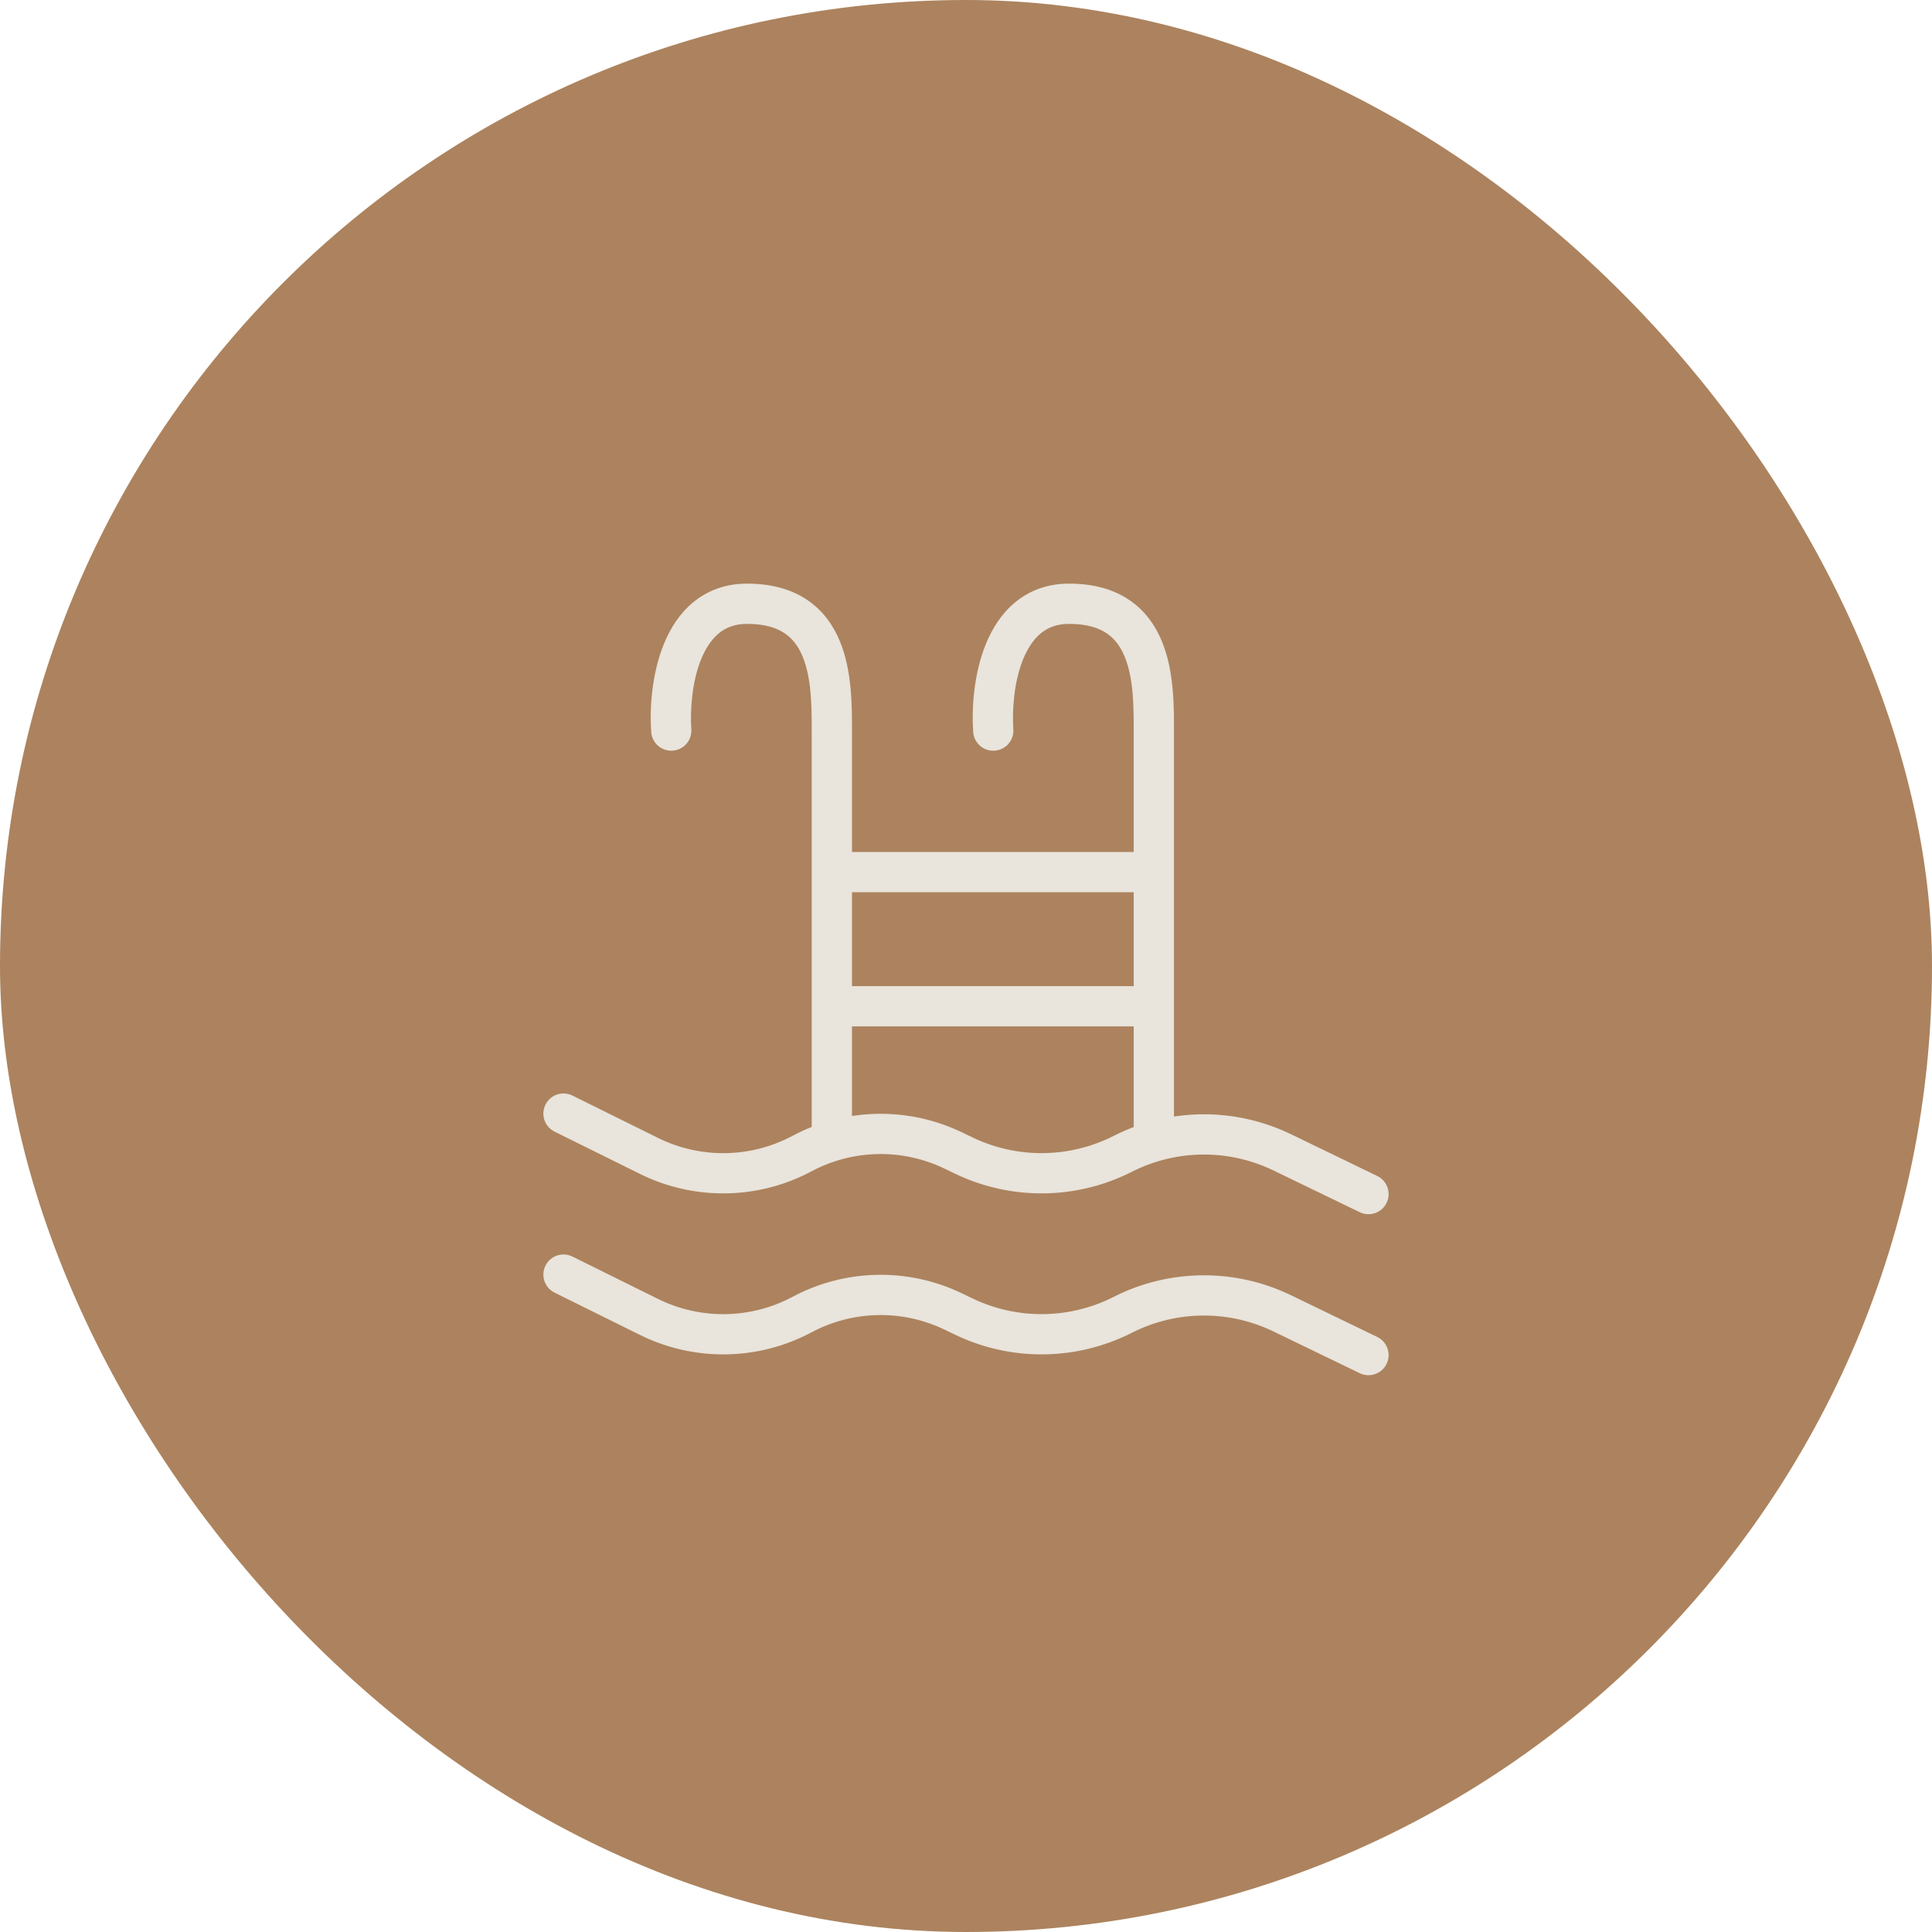 <?xml version="1.0" encoding="UTF-8"?> <svg xmlns="http://www.w3.org/2000/svg" width="48" height="48" viewBox="0 0 48 48" fill="none"><rect width="48" height="48" rx="24" fill="#AC835E"></rect><path d="M16.179 18.187C16.198 18.462 16.437 18.67 16.712 18.65C16.988 18.631 17.196 18.392 17.176 18.116L16.179 18.187ZM20.167 28.333C20.167 28.61 20.39 28.833 20.667 28.833C20.943 28.833 21.167 28.61 21.167 28.333H20.167ZM24.179 18.187C24.198 18.462 24.437 18.67 24.712 18.65C24.988 18.631 25.196 18.392 25.176 18.116L24.179 18.187ZM28.167 28.333C28.167 28.61 28.39 28.833 28.667 28.833C28.943 28.833 29.167 28.61 29.167 28.333H28.167ZM14.222 27.219C13.974 27.096 13.675 27.197 13.552 27.445C13.429 27.692 13.531 27.992 13.778 28.115L14.222 27.219ZM16.123 28.718L16.345 28.27L16.123 28.718ZM23.69 28.587L23.908 28.137L23.908 28.137L23.69 28.587ZM23.933 28.704L23.716 29.154L23.716 29.154L23.933 28.704ZM31.855 28.629L31.637 29.079L31.855 28.629ZM33.782 30.117C34.031 30.237 34.33 30.133 34.45 29.884C34.57 29.636 34.466 29.337 34.218 29.217L33.782 30.117ZM27.894 28.667L28.12 29.113L27.894 28.667ZM19.924 28.661L20.16 29.102H20.16L19.924 28.661ZM14.222 31.219C13.974 31.096 13.675 31.197 13.552 31.445C13.429 31.692 13.531 31.992 13.778 32.115L14.222 31.219ZM16.123 32.718L16.345 32.27L16.123 32.718ZM23.69 32.587L23.908 32.137H23.908L23.69 32.587ZM23.933 32.704L23.716 33.154H23.716L23.933 32.704ZM31.855 32.629L31.637 33.079L31.855 32.629ZM33.782 34.117C34.031 34.237 34.33 34.133 34.45 33.884C34.57 33.636 34.466 33.337 34.218 33.217L33.782 34.117ZM27.894 32.667L28.12 33.113L27.894 32.667ZM19.924 32.661L20.16 33.102L19.924 32.661ZM20.667 22.167H28.667V21.167H20.667V22.167ZM20.667 25.5H28.667V24.5H20.667V25.5ZM17.176 18.116C17.143 17.639 17.192 16.934 17.422 16.372C17.536 16.095 17.684 15.878 17.862 15.732C18.033 15.593 18.253 15.5 18.561 15.5V14.5C18.027 14.5 17.582 14.67 17.23 14.957C16.886 15.238 16.653 15.612 16.497 15.992C16.189 16.743 16.138 17.614 16.179 18.187L17.176 18.116ZM18.561 15.5C19.009 15.5 19.301 15.602 19.498 15.736C19.695 15.87 19.838 16.062 19.941 16.312C20.16 16.84 20.167 17.523 20.167 18.151H21.167C21.167 17.568 21.174 16.675 20.866 15.93C20.706 15.544 20.454 15.176 20.059 14.908C19.664 14.64 19.166 14.5 18.561 14.5V15.5ZM20.167 18.151V28.333H21.167V18.151H20.167ZM25.176 18.116C25.143 17.639 25.192 16.934 25.422 16.372C25.536 16.095 25.684 15.878 25.862 15.732C26.033 15.593 26.253 15.5 26.561 15.5V14.5C26.027 14.5 25.582 14.67 25.23 14.957C24.886 15.238 24.653 15.612 24.497 15.992C24.189 16.743 24.138 17.614 24.179 18.187L25.176 18.116ZM26.561 15.5C27.009 15.5 27.301 15.602 27.498 15.736C27.695 15.87 27.838 16.062 27.941 16.312C28.16 16.84 28.167 17.523 28.167 18.151H29.167C29.167 17.568 29.174 16.675 28.866 15.93C28.706 15.544 28.454 15.176 28.059 14.908C27.664 14.64 27.166 14.5 26.561 14.5V15.5ZM28.167 18.151V28.333H29.167V18.151H28.167ZM13.778 28.115L15.901 29.166L16.345 28.27L14.222 27.219L13.778 28.115ZM23.473 29.037L23.716 29.154L24.151 28.254L23.908 28.137L23.473 29.037ZM31.637 29.079L33.782 30.117L34.218 29.217L32.073 28.179L31.637 29.079ZM28.12 29.113C29.223 28.553 30.524 28.541 31.637 29.079L32.073 28.179C30.679 27.505 29.049 27.52 27.668 28.221L28.12 29.113ZM23.716 29.154C25.11 29.829 26.739 29.813 28.12 29.113L27.668 28.221C26.565 28.78 25.264 28.793 24.151 28.254L23.716 29.154ZM20.16 29.102C21.19 28.552 22.421 28.528 23.473 29.037L23.908 28.137C22.569 27.489 21.001 27.52 19.689 28.22L20.16 29.102ZM15.901 29.166C17.248 29.833 18.834 29.809 20.16 29.102L19.689 28.22C18.648 28.775 17.403 28.794 16.345 28.27L15.901 29.166ZM13.778 32.115L15.901 33.166L16.345 32.27L14.222 31.219L13.778 32.115ZM23.473 33.037L23.716 33.154L24.151 32.254L23.908 32.137L23.473 33.037ZM31.637 33.079L33.782 34.117L34.218 33.217L32.073 32.179L31.637 33.079ZM28.12 33.113C29.223 32.553 30.524 32.541 31.637 33.079L32.073 32.179C30.679 31.505 29.049 31.52 27.668 32.221L28.12 33.113ZM23.716 33.154C25.11 33.829 26.739 33.813 28.12 33.113L27.668 32.221C26.565 32.78 25.264 32.793 24.151 32.254L23.716 33.154ZM20.16 33.102C21.19 32.553 22.421 32.528 23.473 33.037L23.908 32.137C22.569 31.489 21.001 31.52 19.689 32.22L20.16 33.102ZM15.901 33.166C17.248 33.833 18.834 33.809 20.16 33.102L19.689 32.22C18.648 32.775 17.403 32.794 16.345 32.27L15.901 33.166Z" fill="#E9E4DC"></path></svg> 